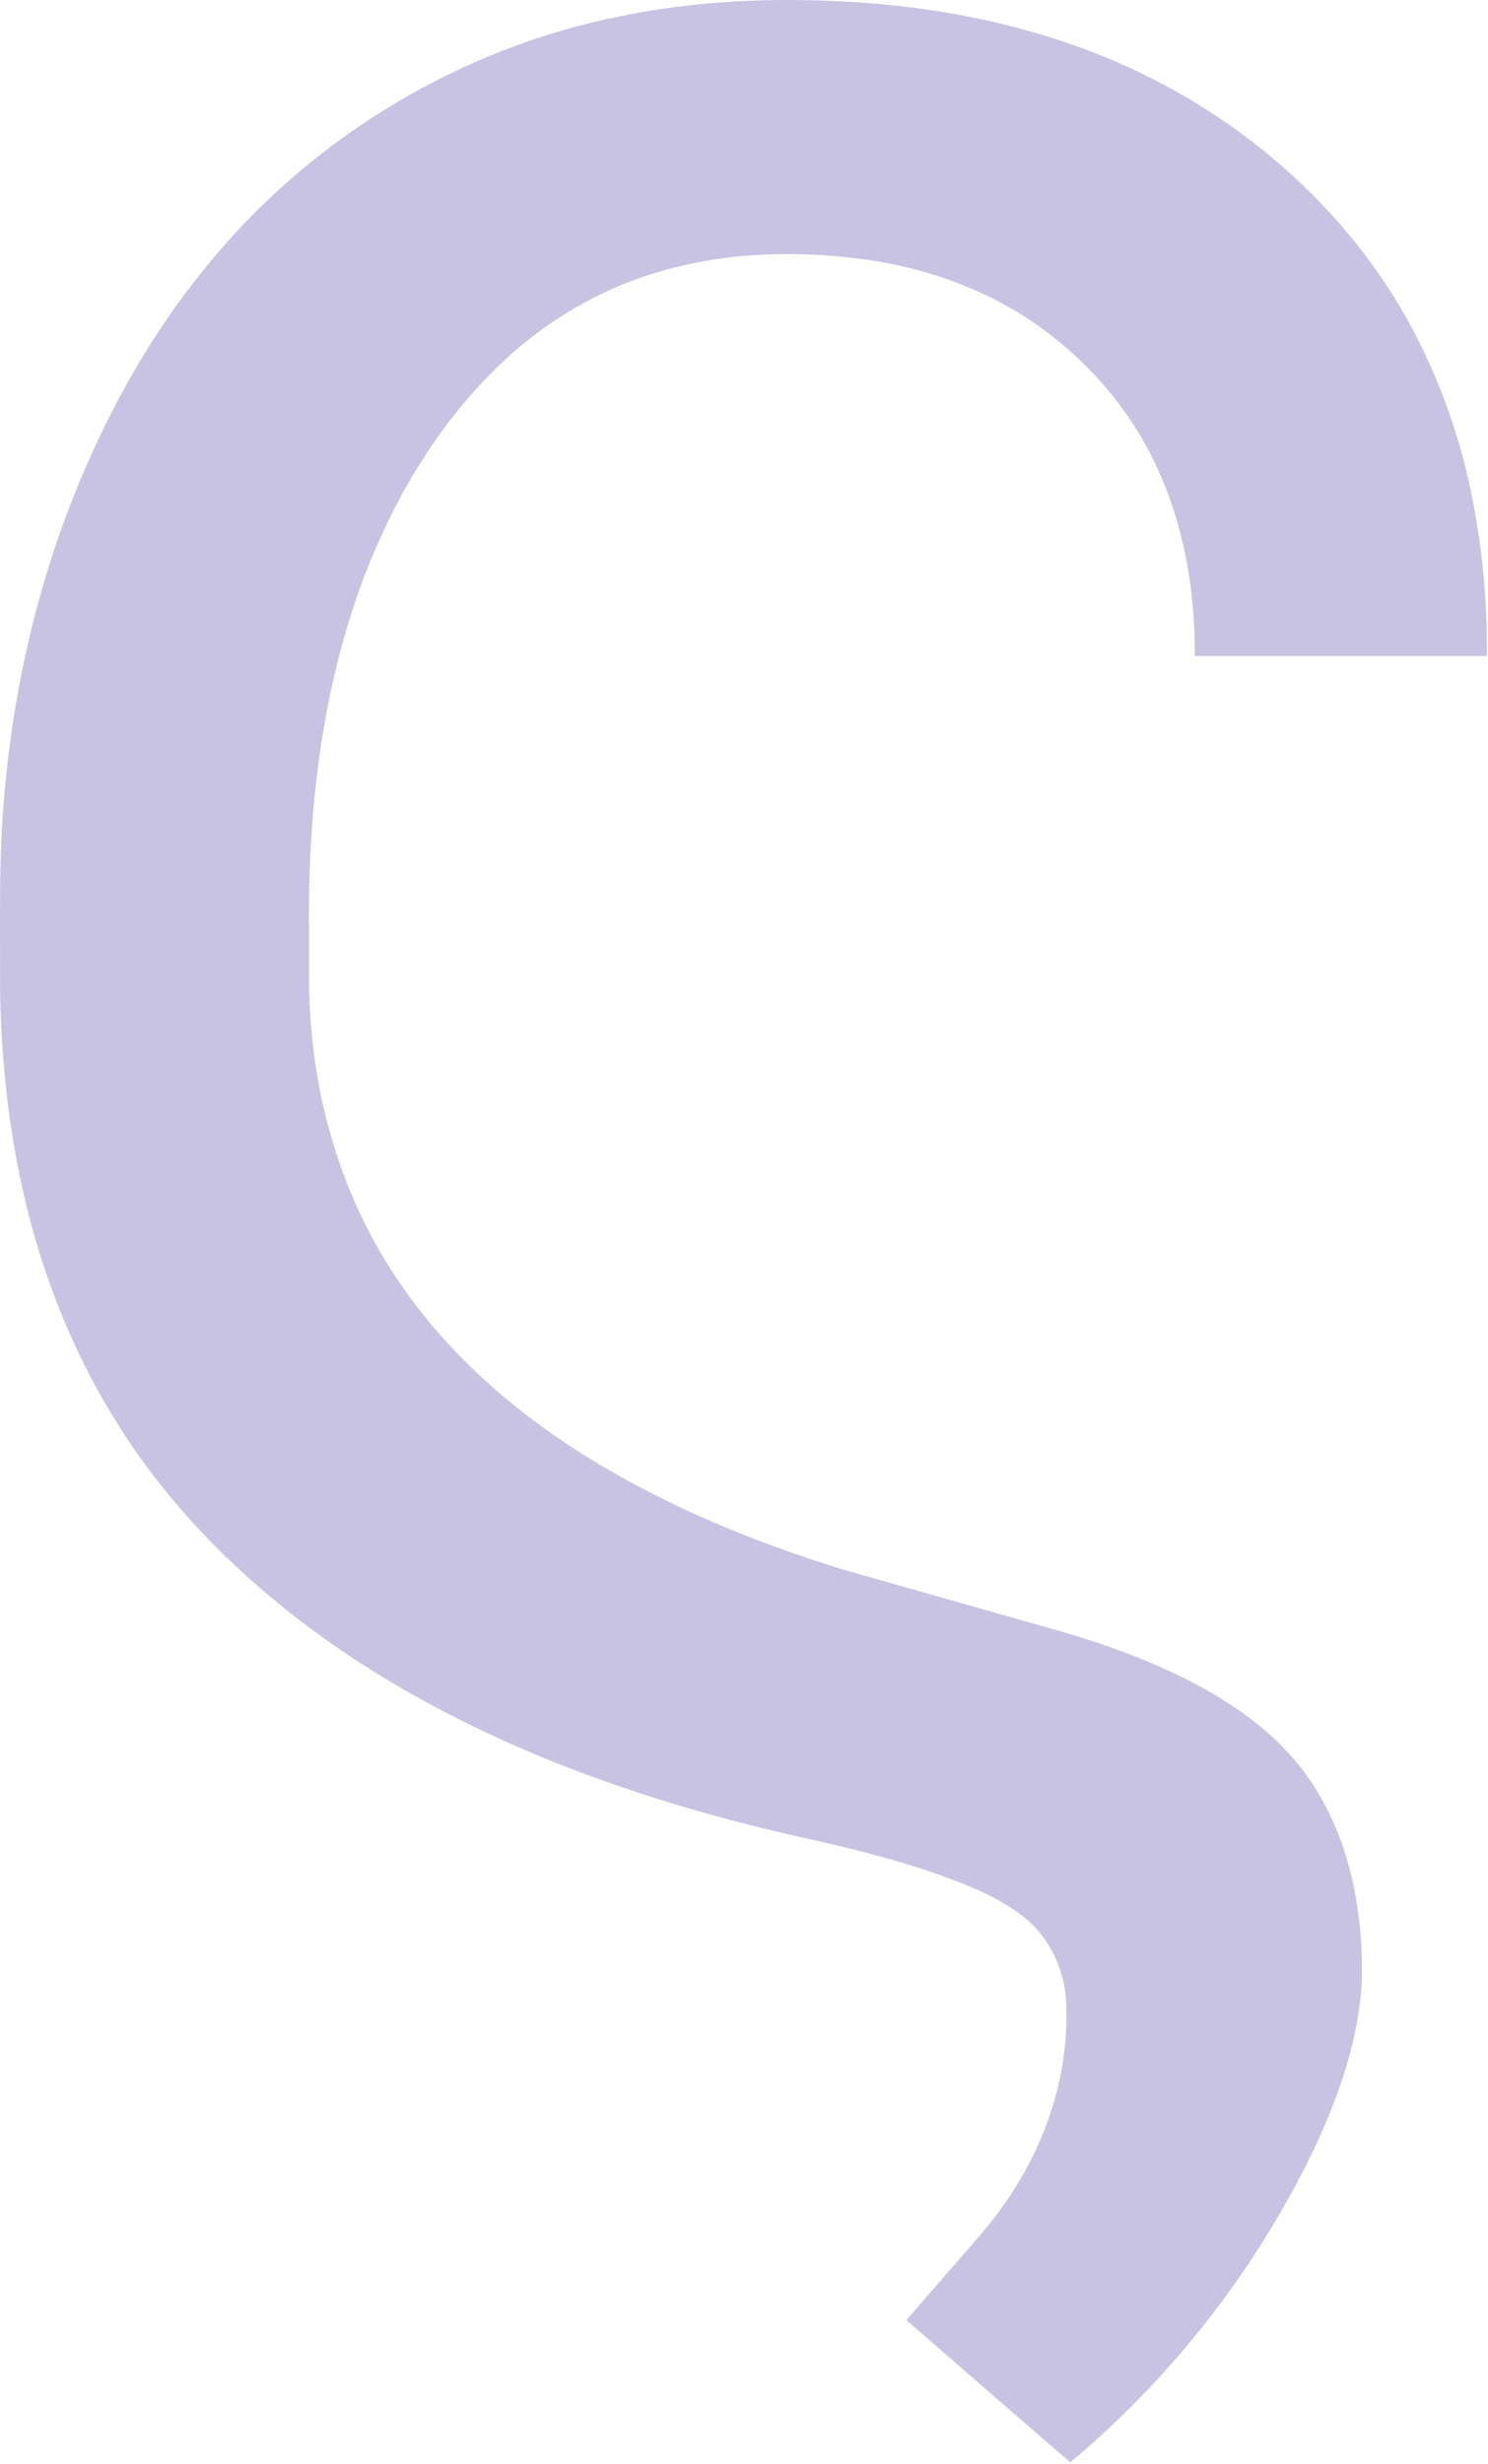 <?xml version="1.0" encoding="UTF-8" standalone="no"?>
<!DOCTYPE svg PUBLIC "-//W3C//DTD SVG 1.1//EN" "http://www.w3.org/Graphics/SVG/1.1/DTD/svg11.dtd">
<svg width="100%" height="100%" viewBox="0 0 643 1064" version="1.1" xmlns="http://www.w3.org/2000/svg" xmlns:xlink="http://www.w3.org/1999/xlink" xml:space="preserve" xmlns:serif="http://www.serif.com/" style="fill-rule:evenodd;clip-rule:evenodd;stroke-linejoin:round;stroke-miterlimit:2;">
    <g transform="matrix(1,0,0,1,-68.465,-58.935)">
        <path d="M335.98,66.06C368.79,59.22 402.52,57.78 435.92,59.74C481.14,62.39 526.41,72.51 566.92,93.21C603.46,111.8 635.92,138.66 660.3,171.68C683.03,202.41 697.92,238.58 705.07,276.04C709.25,297.84 711.2,320.06 711,342.25L584.75,342.25C585.06,306.15 576.77,269.08 556.09,239.04C543.71,221.05 527.52,205.67 508.92,194.23C489.28,182.14 467,174.7 444.25,171.27C414.63,166.99 383.94,167.57 355.02,175.77C327.69,183.42 302.6,198.4 282.45,218.33C257.39,243 239.05,273.88 226.38,306.52C207.55,355.61 201.43,408.69 202,460.98C202.07,475.3 201.59,489.66 203.07,503.93C206.35,541.93 218.58,579.35 239.95,611.07C261.35,643.24 291.14,669.13 323.95,689.19C357.54,709.75 394.25,724.78 431.8,736.43C455.08,743.09 478.38,749.67 501.67,756.26C517.29,760.81 533.09,764.8 548.41,770.32C567.97,777.26 587.12,785.88 604.22,797.78C617.69,807.1 629.58,818.91 637.97,833.05C652.58,857.27 657.5,886.16 656.98,914.13C655.68,938.64 647.69,962.27 637.48,984.41C612.51,1037.35 575.84,1084.71 530.95,1122.27C507.31,1101.82 483.68,1081.36 460.13,1060.82C467.68,1052.13 475.23,1043.45 482.8,1034.77C489.43,1027.06 496.41,1019.6 502.13,1011.17C519.49,986.81 529.96,957.12 529.26,927.03C529.5,911.85 523.03,896.51 511.09,886.93C499.2,877.49 484.7,872.18 470.52,867.21C452.19,861.04 433.37,856.42 414.49,852.27C372.84,842.94 331.8,830.5 292.62,813.49C258.75,798.74 226.29,780.5 197.01,757.9C166.83,734.63 139.95,706.73 119.64,674.38C97.54,639.59 83.15,600.23 75.63,559.8C71.1,535.79 68.96,511.38 68.49,486.97C68.67,457.38 67.65,427.71 70.73,398.23C75.19,350.38 86.81,303.1 106.22,259.09C120.15,227.29 138.09,197.13 160.49,170.55C204.99,117.28 267.9,79.72 335.98,66.06Z" style="fill:rgb(200,195,226);fill-rule:nonzero;"/>
    </g>
</svg>
